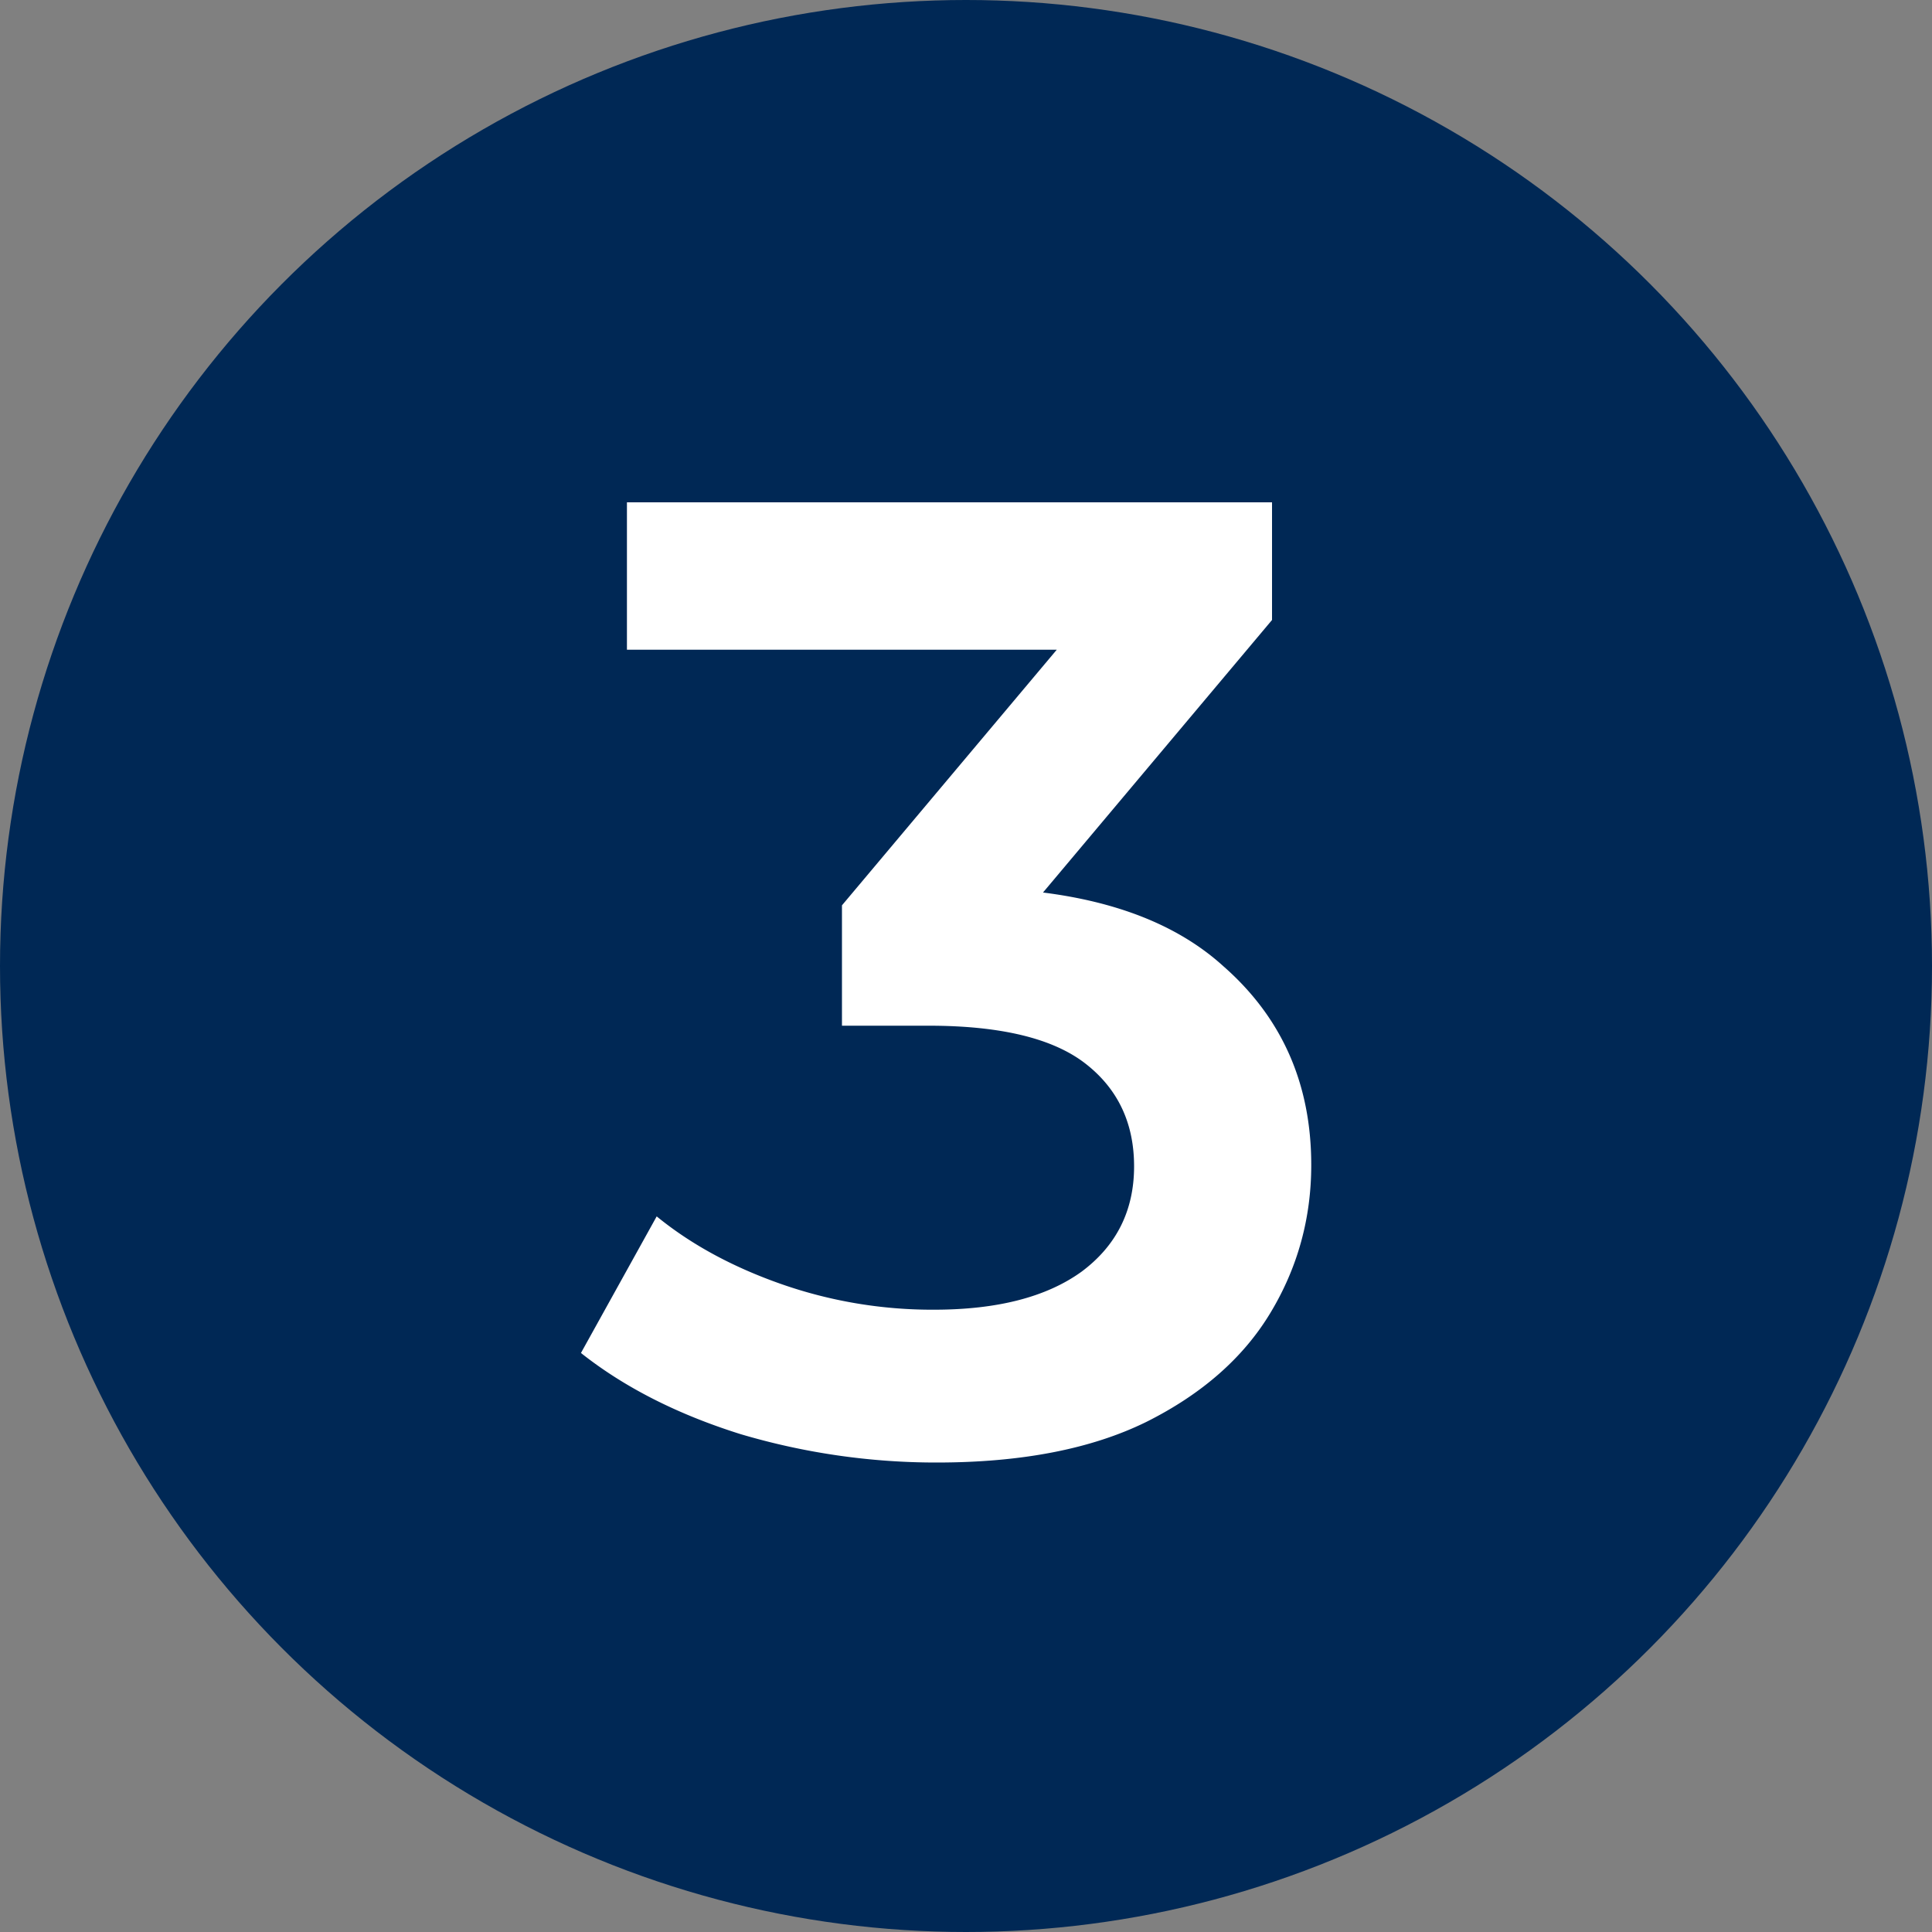 <svg width="20" height="20" viewBox="0 0 20 20" fill="none" xmlns="http://www.w3.org/2000/svg">
    <rect x="0" y="0" width="20" height="20" fill="#808080" stroke="none"/>
    <circle cx="10" cy="10" r="10" fill="#002855"/>
    <path d="M9.696 15.14a7.12 7.12 0 0 1-2.03-.294c-.653-.205-1.204-.485-1.652-.84l.784-1.414c.355.29.784.523 1.288.7a4.732 4.732 0 0 0 1.582.266c.653 0 1.162-.13 1.526-.392.364-.27.546-.635.546-1.092 0-.448-.168-.803-.504-1.064-.336-.261-.877-.392-1.624-.392h-.896V9.372l2.8-3.332.238.686H6.49V5.2h6.678v1.218l-2.8 3.332-.952-.56h.546c1.204 0 2.105.27 2.702.812.607.532.91 1.218.91 2.058 0 .55-.14 1.06-.42 1.526-.28.467-.71.845-1.288 1.134-.57.28-1.293.42-2.17.42z" fill="#fff"/>
</svg>
